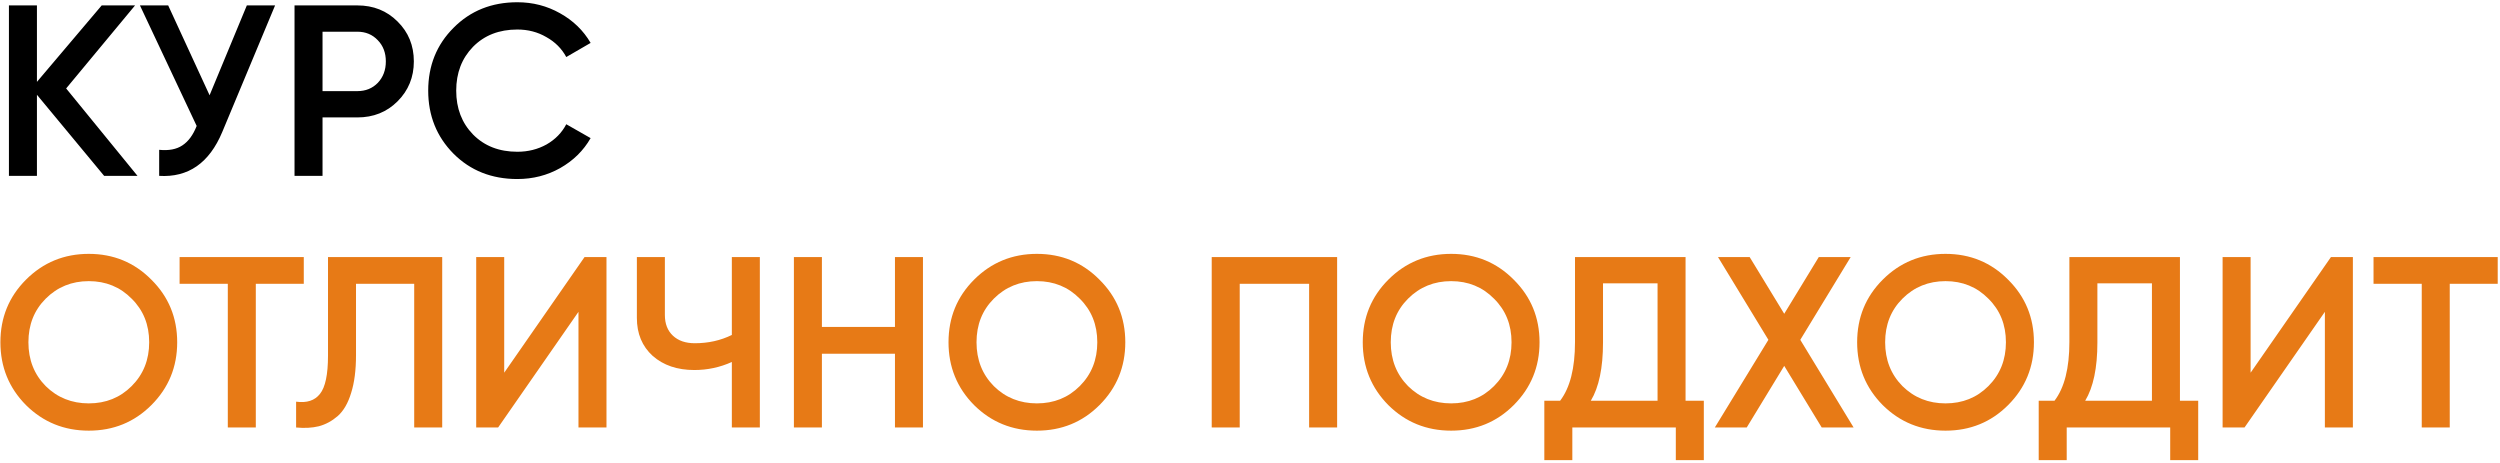 <?xml version="1.0" encoding="UTF-8"?> <svg xmlns="http://www.w3.org/2000/svg" width="924" height="171" viewBox="0 0 924 171" fill="none"> <path d="M50.82 65H38.49L13.65 35.03V65H3.3V2H13.65V30.26L37.59 2H49.92L24.45 32.69L50.82 65ZM91.231 2H101.671L82.141 48.8C77.341 60.26 69.571 65.66 58.831 65V55.37C62.371 55.73 65.221 55.19 67.381 53.75C69.601 52.31 71.371 49.91 72.691 46.55L51.721 2H62.161L77.461 35.21L91.231 2ZM132.077 2C138.017 2 142.967 3.98 146.927 7.94C150.947 11.9 152.957 16.82 152.957 22.7C152.957 28.52 150.947 33.44 146.927 37.46C142.967 41.42 138.017 43.4 132.077 43.4H119.207V65H108.857V2H132.077ZM132.077 33.68C135.137 33.68 137.657 32.66 139.637 30.62C141.617 28.52 142.607 25.88 142.607 22.7C142.607 19.52 141.617 16.91 139.637 14.87C137.657 12.77 135.137 11.72 132.077 11.72H119.207V33.68H132.077ZM191.205 66.17C181.725 66.17 173.865 63.05 167.625 56.81C161.385 50.51 158.265 42.74 158.265 33.5C158.265 24.26 161.385 16.52 167.625 10.28C173.865 3.98 181.725 0.83 191.205 0.83C196.905 0.83 202.155 2.18 206.955 4.88C211.815 7.58 215.595 11.24 218.295 15.86L209.295 21.08C207.615 17.96 205.155 15.5 201.915 13.7C198.735 11.84 195.165 10.91 191.205 10.91C184.485 10.91 179.025 13.04 174.825 17.3C170.685 21.56 168.615 26.96 168.615 33.5C168.615 40.04 170.685 45.44 174.825 49.7C179.025 53.96 184.485 56.09 191.205 56.09C195.165 56.09 198.765 55.19 202.005 53.39C205.245 51.53 207.675 49.04 209.295 45.92L218.295 51.05C215.655 55.67 211.905 59.36 207.045 62.12C202.245 64.82 196.965 66.17 191.205 66.17Z" fill="black"></path> <path d="M55.95 149.72C49.65 156.02 41.94 159.17 32.82 159.17C23.7 159.17 15.96 156.02 9.6 149.72C3.3 143.36 0.15 135.62 0.15 126.5C0.15 117.38 3.3 109.67 9.6 103.37C15.96 97.01 23.7 93.83 32.82 93.83C41.94 93.83 49.65 97.01 55.95 103.37C62.31 109.67 65.49 117.38 65.49 126.5C65.49 135.62 62.31 143.36 55.95 149.72ZM16.89 142.7C21.21 146.96 26.52 149.09 32.82 149.09C39.12 149.09 44.4 146.96 48.66 142.7C52.98 138.38 55.14 132.98 55.14 126.5C55.14 120.02 52.98 114.65 48.66 110.39C44.4 106.07 39.12 103.91 32.82 103.91C26.52 103.91 21.21 106.07 16.89 110.39C12.63 114.65 10.5 120.02 10.5 126.5C10.5 132.98 12.63 138.38 16.89 142.7ZM112.277 95V104.9H94.547V158H84.197V104.9H66.377V95H112.277ZM109.44 158V148.46C113.4 149 116.34 148.04 118.26 145.58C120.24 143.12 121.23 138.41 121.23 131.45V95H163.44V158H153.09V104.9H131.58V131.27C131.58 136.79 130.98 141.44 129.78 145.22C128.64 149 126.99 151.85 124.83 153.77C122.67 155.63 120.33 156.89 117.81 157.55C115.35 158.15 112.56 158.3 109.44 158ZM213.805 158V115.25L184.105 158H176.005V95H186.355V137.75L216.055 95H224.155V158H213.805ZM270.488 95H280.838V158H270.488V133.79C266.108 135.77 261.488 136.76 256.628 136.76C250.328 136.76 245.198 135.02 241.238 131.54C237.338 128 235.388 123.32 235.388 117.5V95H245.738V116.42C245.738 119.66 246.728 122.21 248.708 124.07C250.688 125.93 253.388 126.86 256.808 126.86C261.788 126.86 266.348 125.84 270.488 123.8V95ZM330.777 95H341.127V158H330.777V130.73H303.777V158H293.427V95H303.777V120.83H330.777V95ZM406.37 149.72C400.07 156.02 392.36 159.17 383.24 159.17C374.12 159.17 366.38 156.02 360.02 149.72C353.72 143.36 350.57 135.62 350.57 126.5C350.57 117.38 353.72 109.67 360.02 103.37C366.38 97.01 374.12 93.83 383.24 93.83C392.36 93.83 400.07 97.01 406.37 103.37C412.73 109.67 415.91 117.38 415.91 126.5C415.91 135.62 412.73 143.36 406.37 149.72ZM367.31 142.7C371.63 146.96 376.94 149.09 383.24 149.09C389.54 149.09 394.82 146.96 399.08 142.7C403.4 138.38 405.56 132.98 405.56 126.5C405.56 120.02 403.4 114.65 399.08 110.39C394.82 106.07 389.54 103.91 383.24 103.91C376.94 103.91 371.63 106.07 367.31 110.39C363.05 114.65 360.92 120.02 360.92 126.5C360.92 132.98 363.05 138.38 367.31 142.7ZM494.201 95V158H483.851V104.9H458.201V158H447.851V95H494.201ZM559.475 149.72C553.175 156.02 545.465 159.17 536.345 159.17C527.225 159.17 519.485 156.02 513.125 149.72C506.825 143.36 503.675 135.62 503.675 126.5C503.675 117.38 506.825 109.67 513.125 103.37C519.485 97.01 527.225 93.83 536.345 93.83C545.465 93.83 553.175 97.01 559.475 103.37C565.835 109.67 569.015 117.38 569.015 126.5C569.015 135.62 565.835 143.36 559.475 149.72ZM520.415 142.7C524.735 146.96 530.045 149.09 536.345 149.09C542.645 149.09 547.925 146.96 552.185 142.7C556.505 138.38 558.665 132.98 558.665 126.5C558.665 120.02 556.505 114.65 552.185 110.39C547.925 106.07 542.645 103.91 536.345 103.91C530.045 103.91 524.735 106.07 520.415 110.39C516.155 114.65 514.025 120.02 514.025 126.5C514.025 132.98 516.155 138.38 520.415 142.7ZM622.982 148.1H629.732V170.06H619.382V158H581.132V170.06H570.782V148.1H576.632C580.292 143.3 582.122 136.07 582.122 126.41V95H622.982V148.1ZM587.972 148.1H612.632V104.72H592.472V126.59C592.472 135.95 590.972 143.12 587.972 148.1ZM685.099 158H673.309L659.449 135.23L645.589 158H633.799L653.599 125.6L634.969 95H646.669L659.449 115.97L672.229 95H684.019L665.389 125.6L685.099 158ZM742.2 149.72C735.9 156.02 728.19 159.17 719.07 159.17C709.95 159.17 702.21 156.02 695.85 149.72C689.55 143.36 686.4 135.62 686.4 126.5C686.4 117.38 689.55 109.67 695.85 103.37C702.21 97.01 709.95 93.83 719.07 93.83C728.19 93.83 735.9 97.01 742.2 103.37C748.56 109.67 751.74 117.38 751.74 126.5C751.74 135.62 748.56 143.36 742.2 149.72ZM703.14 142.7C707.46 146.96 712.77 149.09 719.07 149.09C725.37 149.09 730.65 146.96 734.91 142.7C739.23 138.38 741.39 132.98 741.39 126.5C741.39 120.02 739.23 114.65 734.91 110.39C730.65 106.07 725.37 103.91 719.07 103.91C712.77 103.91 707.46 106.07 703.14 110.39C698.88 114.65 696.75 120.02 696.75 126.5C696.75 132.98 698.88 138.38 703.14 142.7ZM805.706 148.1H812.456V170.06H802.106V158H763.856V170.06H753.506V148.1H759.356C763.016 143.3 764.846 136.07 764.846 126.41V95H805.706V148.1ZM770.696 148.1H795.356V104.72H775.196V126.59C775.196 135.95 773.696 143.12 770.696 148.1ZM859.274 158V115.25L829.574 158H821.474V95H831.824V137.75L861.524 95H869.624V158H859.274ZM923.156 95V104.9H905.426V158H895.076V104.9H877.256V95H923.156Z" fill="#E77A16"></path> </svg> 
